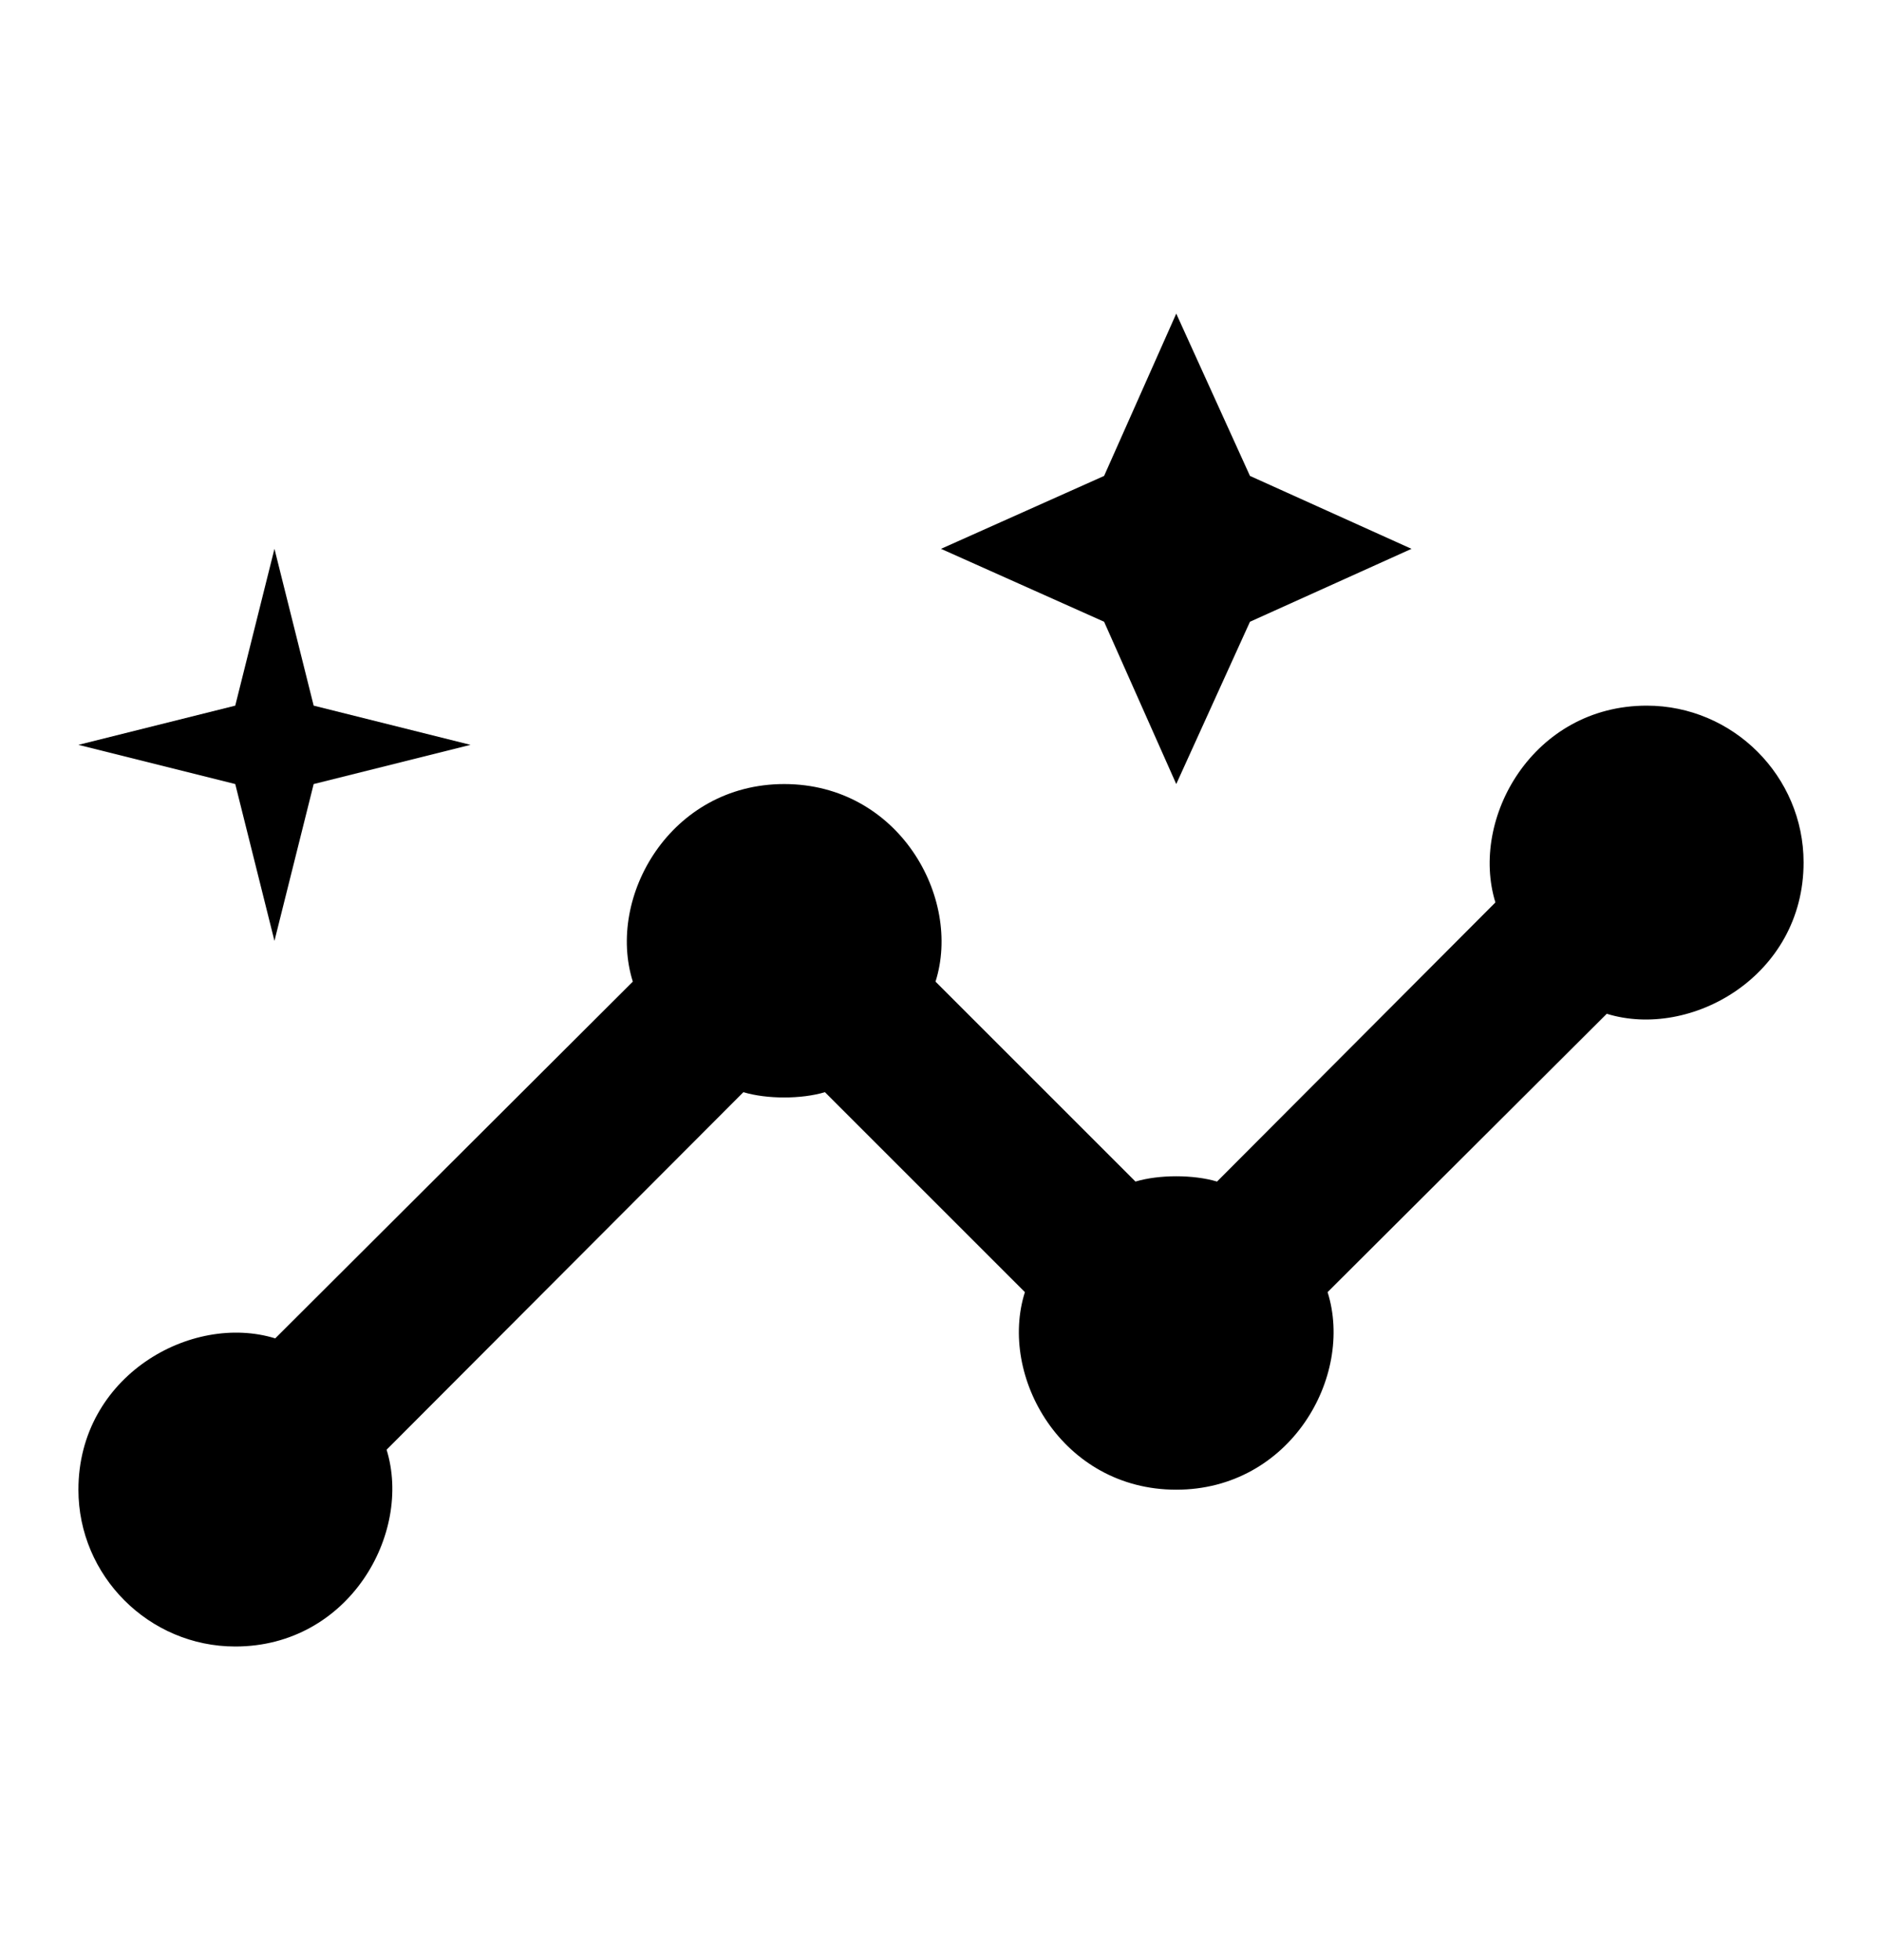 <svg width="24" height="25" viewBox="0 0 24 25" fill="none" xmlns="http://www.w3.org/2000/svg">
<path d="M21 9C19.55 9 18.74 10.44 19.07 11.51L15.52 15.07C15.22 14.98 14.78 14.98 14.48 15.07L11.93 12.52C12.27 11.45 11.46 10 10 10C8.55 10 7.73 11.44 8.07 12.52L3.51 17.07C2.44 16.74 1 17.55 1 19C1 20.1 1.9 21 3 21C4.45 21 5.26 19.56 4.93 18.49L9.48 13.93C9.78 14.02 10.22 14.02 10.52 13.93L13.07 16.48C12.73 17.55 13.54 19 15 19C16.45 19 17.27 17.56 16.93 16.48L20.49 12.93C21.56 13.26 23 12.45 23 11C23 9.9 22.1 9 21 9Z" fill="black"/>
<path d="M15 10L15.94 7.93L18 7L15.94 6.07L15 4L14.08 6.07L12 7L14.08 7.93L15 10Z" fill="black"/>
<path d="M3.5 12L4 10L6 9.5L4 9L3.5 7L3 9L1 9.5L3 10L3.5 12Z" fill="black"/>
</svg>

